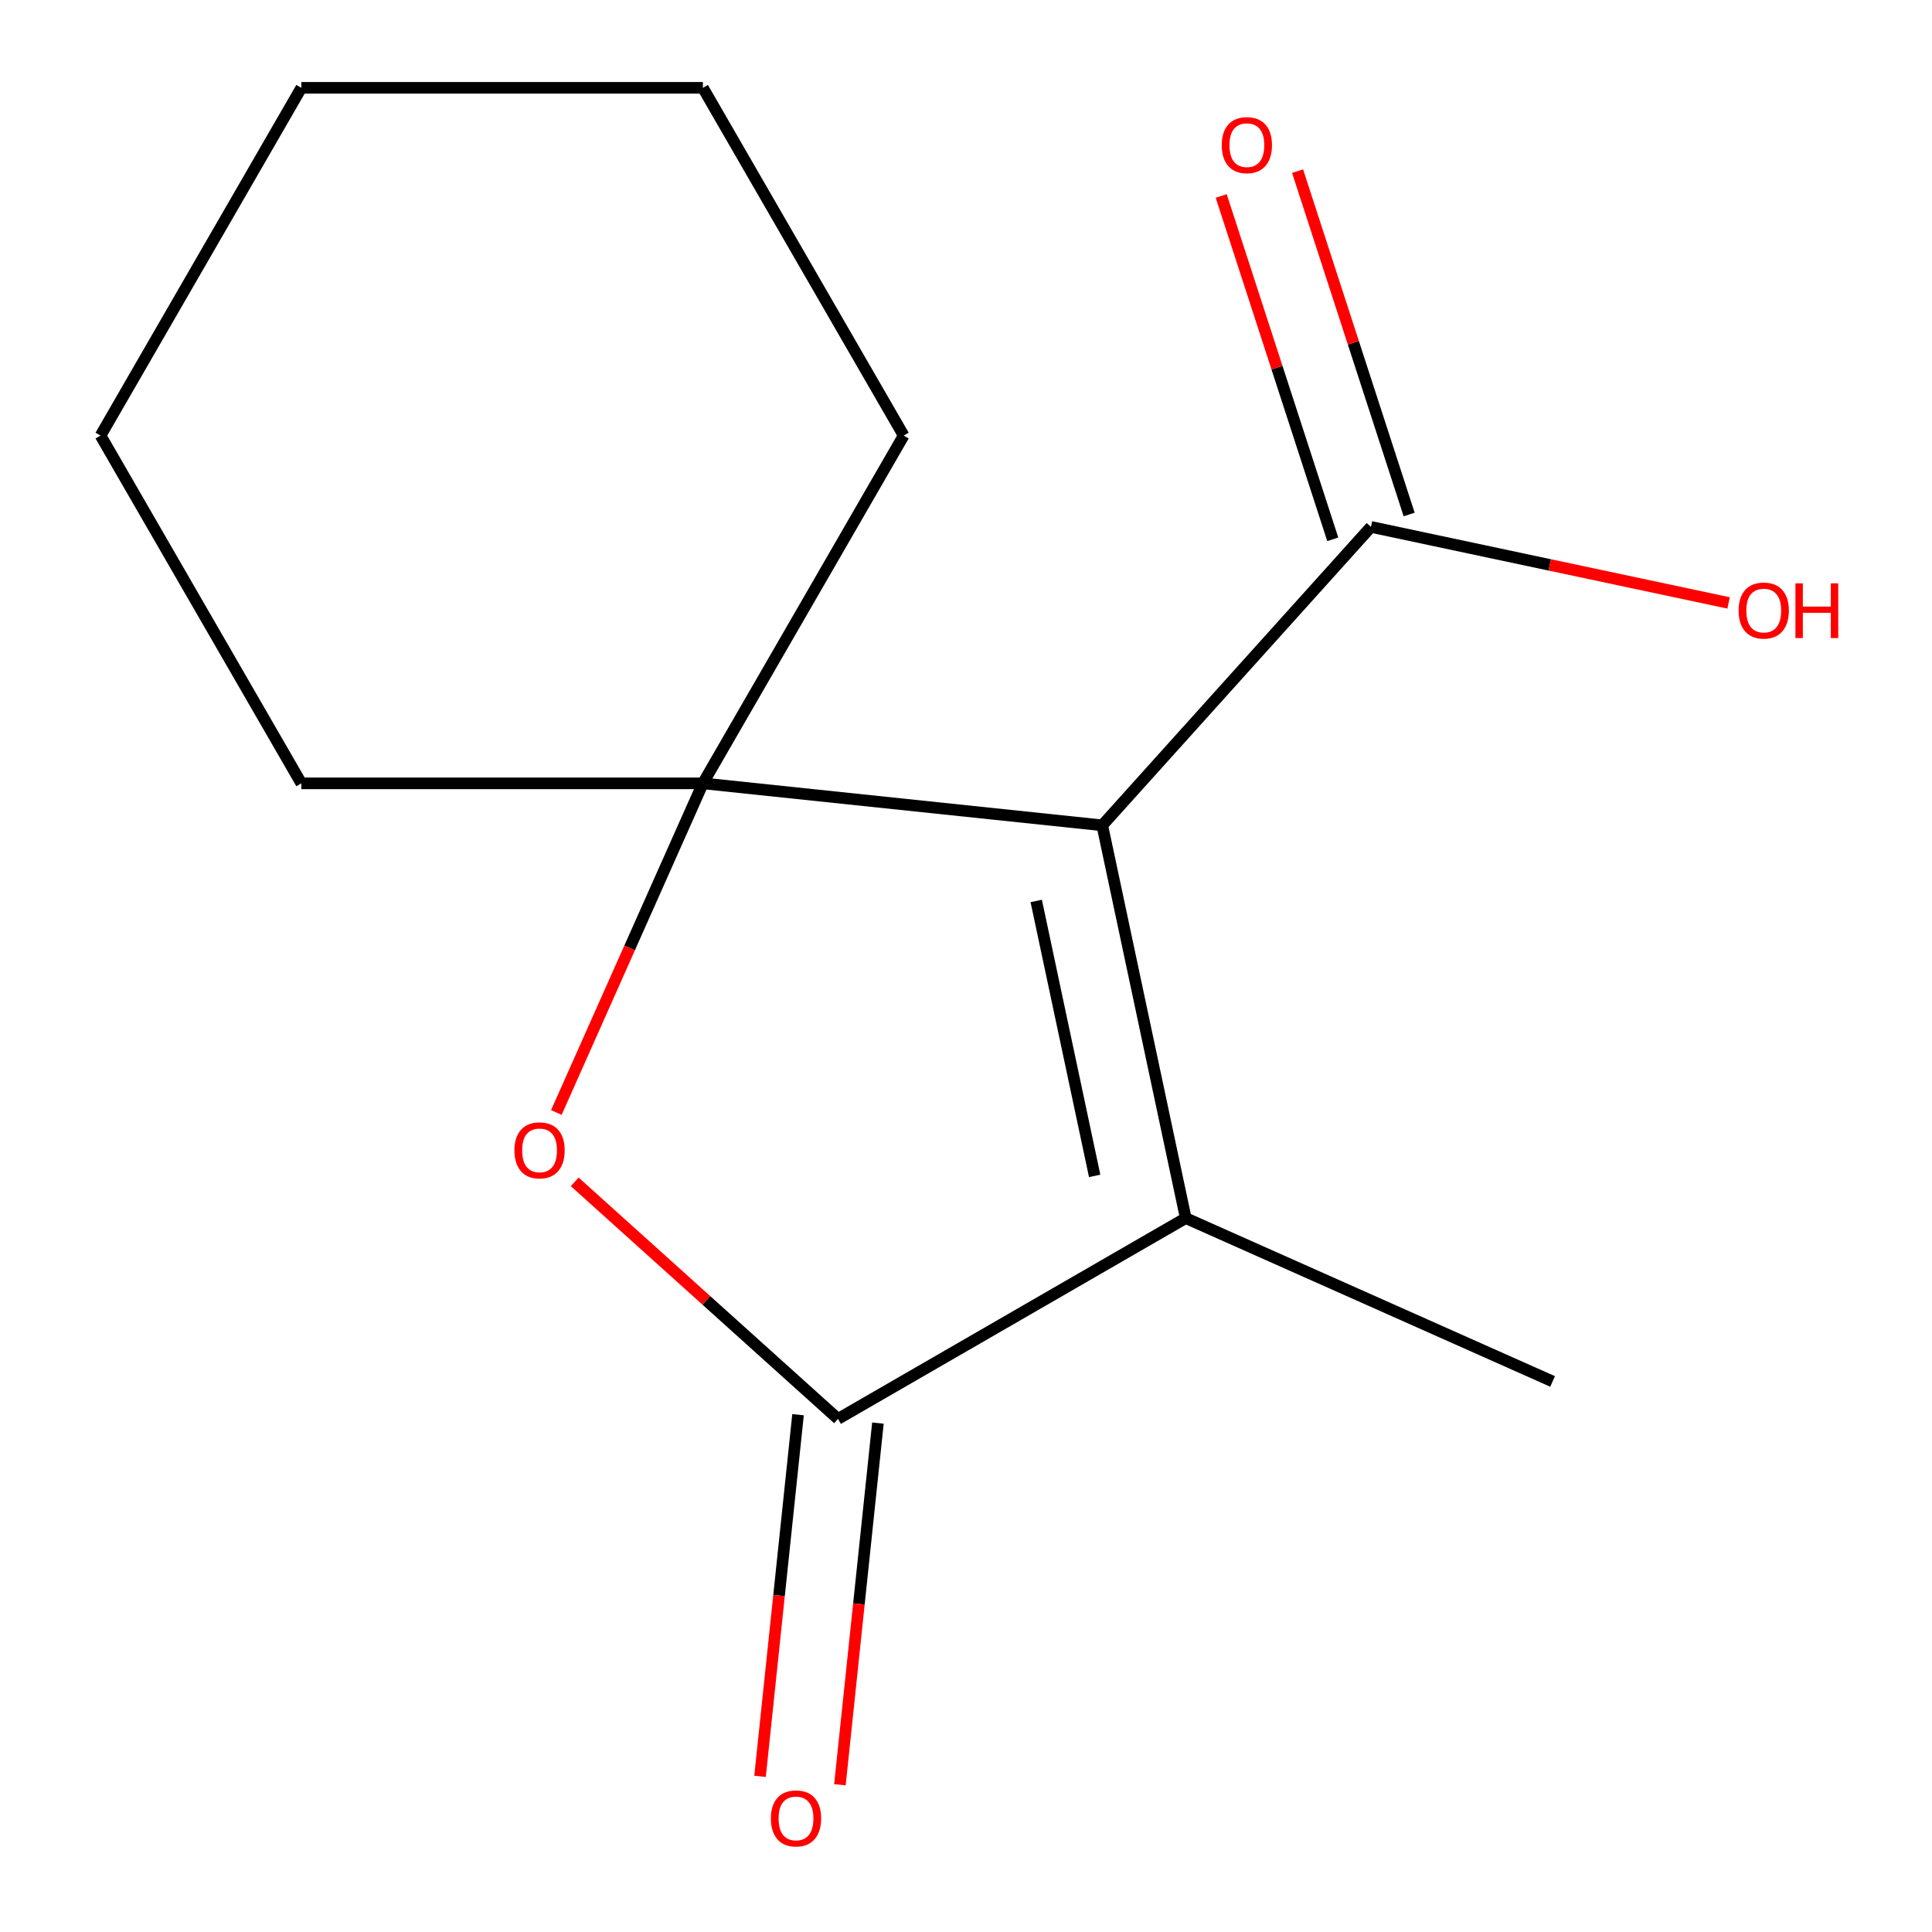 <?xml version='1.0' encoding='iso-8859-1'?>
<svg version='1.1' baseProfile='full'
              xmlns='http://www.w3.org/2000/svg'
                      xmlns:rdkit='http://www.rdkit.org/xml'
                      xmlns:xlink='http://www.w3.org/1999/xlink'
                  xml:space='preserve'
width='1000px' height='1000px' viewBox='0 0 1000 1000'>
<!-- END OF HEADER -->
<rect style='opacity:1.0;fill:#FFFFFF;stroke:none' width='1000' height='1000' x='0' y='0'> </rect>
<path class='bond-0' d='M 570.526,427.187 L 363.815,405.461' style='fill:none;fill-rule:evenodd;stroke:#000000;stroke-width:6px;stroke-linecap:butt;stroke-linejoin:miter;stroke-opacity:1' />
<path class='bond-1' d='M 570.526,427.187 L 613.74,630.494' style='fill:none;fill-rule:evenodd;stroke:#000000;stroke-width:6px;stroke-linecap:butt;stroke-linejoin:miter;stroke-opacity:1' />
<path class='bond-1' d='M 536.347,466.326 L 566.597,608.641' style='fill:none;fill-rule:evenodd;stroke:#000000;stroke-width:6px;stroke-linecap:butt;stroke-linejoin:miter;stroke-opacity:1' />
<path class='bond-4' d='M 570.526,427.187 L 709.605,272.724' style='fill:none;fill-rule:evenodd;stroke:#000000;stroke-width:6px;stroke-linecap:butt;stroke-linejoin:miter;stroke-opacity:1' />
<path class='bond-3' d='M 363.815,405.461 L 325.89,490.643' style='fill:none;fill-rule:evenodd;stroke:#000000;stroke-width:6px;stroke-linecap:butt;stroke-linejoin:miter;stroke-opacity:1' />
<path class='bond-3' d='M 325.89,490.643 L 287.964,575.824' style='fill:none;fill-rule:evenodd;stroke:#FF0000;stroke-width:6px;stroke-linecap:butt;stroke-linejoin:miter;stroke-opacity:1' />
<path class='bond-8' d='M 363.815,405.461 L 467.74,225.458' style='fill:none;fill-rule:evenodd;stroke:#000000;stroke-width:6px;stroke-linecap:butt;stroke-linejoin:miter;stroke-opacity:1' />
<path class='bond-9' d='M 363.815,405.461 L 155.966,405.461' style='fill:none;fill-rule:evenodd;stroke:#000000;stroke-width:6px;stroke-linecap:butt;stroke-linejoin:miter;stroke-opacity:1' />
<path class='bond-2' d='M 613.74,630.494 L 433.737,734.419' style='fill:none;fill-rule:evenodd;stroke:#000000;stroke-width:6px;stroke-linecap:butt;stroke-linejoin:miter;stroke-opacity:1' />
<path class='bond-10' d='M 613.74,630.494 L 803.621,715.034' style='fill:none;fill-rule:evenodd;stroke:#000000;stroke-width:6px;stroke-linecap:butt;stroke-linejoin:miter;stroke-opacity:1' />
<path class='bond-5' d='M 413.066,732.247 L 403.229,825.844' style='fill:none;fill-rule:evenodd;stroke:#000000;stroke-width:6px;stroke-linecap:butt;stroke-linejoin:miter;stroke-opacity:1' />
<path class='bond-5' d='M 403.229,825.844 L 393.391,919.441' style='fill:none;fill-rule:evenodd;stroke:#FF0000;stroke-width:6px;stroke-linecap:butt;stroke-linejoin:miter;stroke-opacity:1' />
<path class='bond-5' d='M 454.409,736.592 L 444.571,830.189' style='fill:none;fill-rule:evenodd;stroke:#000000;stroke-width:6px;stroke-linecap:butt;stroke-linejoin:miter;stroke-opacity:1' />
<path class='bond-5' d='M 444.571,830.189 L 434.734,923.787' style='fill:none;fill-rule:evenodd;stroke:#FF0000;stroke-width:6px;stroke-linecap:butt;stroke-linejoin:miter;stroke-opacity:1' />
<path class='bond-14' d='M 433.737,734.419 L 365.604,673.072' style='fill:none;fill-rule:evenodd;stroke:#000000;stroke-width:6px;stroke-linecap:butt;stroke-linejoin:miter;stroke-opacity:1' />
<path class='bond-14' d='M 365.604,673.072 L 297.471,611.725' style='fill:none;fill-rule:evenodd;stroke:#FF0000;stroke-width:6px;stroke-linecap:butt;stroke-linejoin:miter;stroke-opacity:1' />
<path class='bond-6' d='M 729.372,266.302 L 700.5,177.441' style='fill:none;fill-rule:evenodd;stroke:#000000;stroke-width:6px;stroke-linecap:butt;stroke-linejoin:miter;stroke-opacity:1' />
<path class='bond-6' d='M 700.5,177.441 L 671.627,88.581' style='fill:none;fill-rule:evenodd;stroke:#FF0000;stroke-width:6px;stroke-linecap:butt;stroke-linejoin:miter;stroke-opacity:1' />
<path class='bond-6' d='M 689.837,279.147 L 660.965,190.287' style='fill:none;fill-rule:evenodd;stroke:#000000;stroke-width:6px;stroke-linecap:butt;stroke-linejoin:miter;stroke-opacity:1' />
<path class='bond-6' d='M 660.965,190.287 L 632.092,101.427' style='fill:none;fill-rule:evenodd;stroke:#FF0000;stroke-width:6px;stroke-linecap:butt;stroke-linejoin:miter;stroke-opacity:1' />
<path class='bond-7' d='M 709.605,272.724 L 802.16,292.398' style='fill:none;fill-rule:evenodd;stroke:#000000;stroke-width:6px;stroke-linecap:butt;stroke-linejoin:miter;stroke-opacity:1' />
<path class='bond-7' d='M 802.16,292.398 L 894.716,312.071' style='fill:none;fill-rule:evenodd;stroke:#FF0000;stroke-width:6px;stroke-linecap:butt;stroke-linejoin:miter;stroke-opacity:1' />
<path class='bond-12' d='M 467.74,225.458 L 363.815,45.455' style='fill:none;fill-rule:evenodd;stroke:#000000;stroke-width:6px;stroke-linecap:butt;stroke-linejoin:miter;stroke-opacity:1' />
<path class='bond-11' d='M 155.966,405.461 L 52.041,225.458' style='fill:none;fill-rule:evenodd;stroke:#000000;stroke-width:6px;stroke-linecap:butt;stroke-linejoin:miter;stroke-opacity:1' />
<path class='bond-13' d='M 52.041,225.458 L 155.966,45.455' style='fill:none;fill-rule:evenodd;stroke:#000000;stroke-width:6px;stroke-linecap:butt;stroke-linejoin:miter;stroke-opacity:1' />
<path class='bond-15' d='M 363.815,45.455 L 155.966,45.455' style='fill:none;fill-rule:evenodd;stroke:#000000;stroke-width:6px;stroke-linecap:butt;stroke-linejoin:miter;stroke-opacity:1' />
<path  class='atom-4' d='M 266.275 595.421
Q 266.275 588.621, 269.635 584.821
Q 272.995 581.021, 279.275 581.021
Q 285.555 581.021, 288.915 584.821
Q 292.275 588.621, 292.275 595.421
Q 292.275 602.301, 288.875 606.221
Q 285.475 610.101, 279.275 610.101
Q 273.035 610.101, 269.635 606.221
Q 266.275 602.341, 266.275 595.421
M 279.275 606.901
Q 283.595 606.901, 285.915 604.021
Q 288.275 601.101, 288.275 595.421
Q 288.275 589.861, 285.915 587.061
Q 283.595 584.221, 279.275 584.221
Q 274.955 584.221, 272.595 587.021
Q 270.275 589.821, 270.275 595.421
Q 270.275 601.141, 272.595 604.021
Q 274.955 606.901, 279.275 606.901
' fill='#FF0000'/>
<path  class='atom-6' d='M 399.011 941.21
Q 399.011 934.41, 402.371 930.61
Q 405.731 926.81, 412.011 926.81
Q 418.291 926.81, 421.651 930.61
Q 425.011 934.41, 425.011 941.21
Q 425.011 948.09, 421.611 952.01
Q 418.211 955.89, 412.011 955.89
Q 405.771 955.89, 402.371 952.01
Q 399.011 948.13, 399.011 941.21
M 412.011 952.69
Q 416.331 952.69, 418.651 949.81
Q 421.011 946.89, 421.011 941.21
Q 421.011 935.65, 418.651 932.85
Q 416.331 930.01, 412.011 930.01
Q 407.691 930.01, 405.331 932.81
Q 403.011 935.61, 403.011 941.21
Q 403.011 946.93, 405.331 949.81
Q 407.691 952.69, 412.011 952.69
' fill='#FF0000'/>
<path  class='atom-7' d='M 632.376 75.128
Q 632.376 68.328, 635.736 64.528
Q 639.096 60.728, 645.376 60.728
Q 651.656 60.728, 655.016 64.528
Q 658.376 68.328, 658.376 75.128
Q 658.376 82.008, 654.976 85.928
Q 651.576 89.808, 645.376 89.808
Q 639.136 89.808, 635.736 85.928
Q 632.376 82.048, 632.376 75.128
M 645.376 86.608
Q 649.696 86.608, 652.016 83.728
Q 654.376 80.808, 654.376 75.128
Q 654.376 69.568, 652.016 66.768
Q 649.696 63.928, 645.376 63.928
Q 641.056 63.928, 638.696 66.728
Q 636.376 69.528, 636.376 75.128
Q 636.376 80.848, 638.696 83.728
Q 641.056 86.608, 645.376 86.608
' fill='#FF0000'/>
<path  class='atom-8' d='M 899.912 316.019
Q 899.912 309.219, 903.272 305.419
Q 906.632 301.619, 912.912 301.619
Q 919.192 301.619, 922.552 305.419
Q 925.912 309.219, 925.912 316.019
Q 925.912 322.899, 922.512 326.819
Q 919.112 330.699, 912.912 330.699
Q 906.672 330.699, 903.272 326.819
Q 899.912 322.939, 899.912 316.019
M 912.912 327.499
Q 917.232 327.499, 919.552 324.619
Q 921.912 321.699, 921.912 316.019
Q 921.912 310.459, 919.552 307.659
Q 917.232 304.819, 912.912 304.819
Q 908.592 304.819, 906.232 307.619
Q 903.912 310.419, 903.912 316.019
Q 903.912 321.739, 906.232 324.619
Q 908.592 327.499, 912.912 327.499
' fill='#FF0000'/>
<path  class='atom-8' d='M 929.312 301.939
L 933.152 301.939
L 933.152 313.979
L 947.632 313.979
L 947.632 301.939
L 951.472 301.939
L 951.472 330.259
L 947.632 330.259
L 947.632 317.179
L 933.152 317.179
L 933.152 330.259
L 929.312 330.259
L 929.312 301.939
' fill='#FF0000'/>
</svg>
